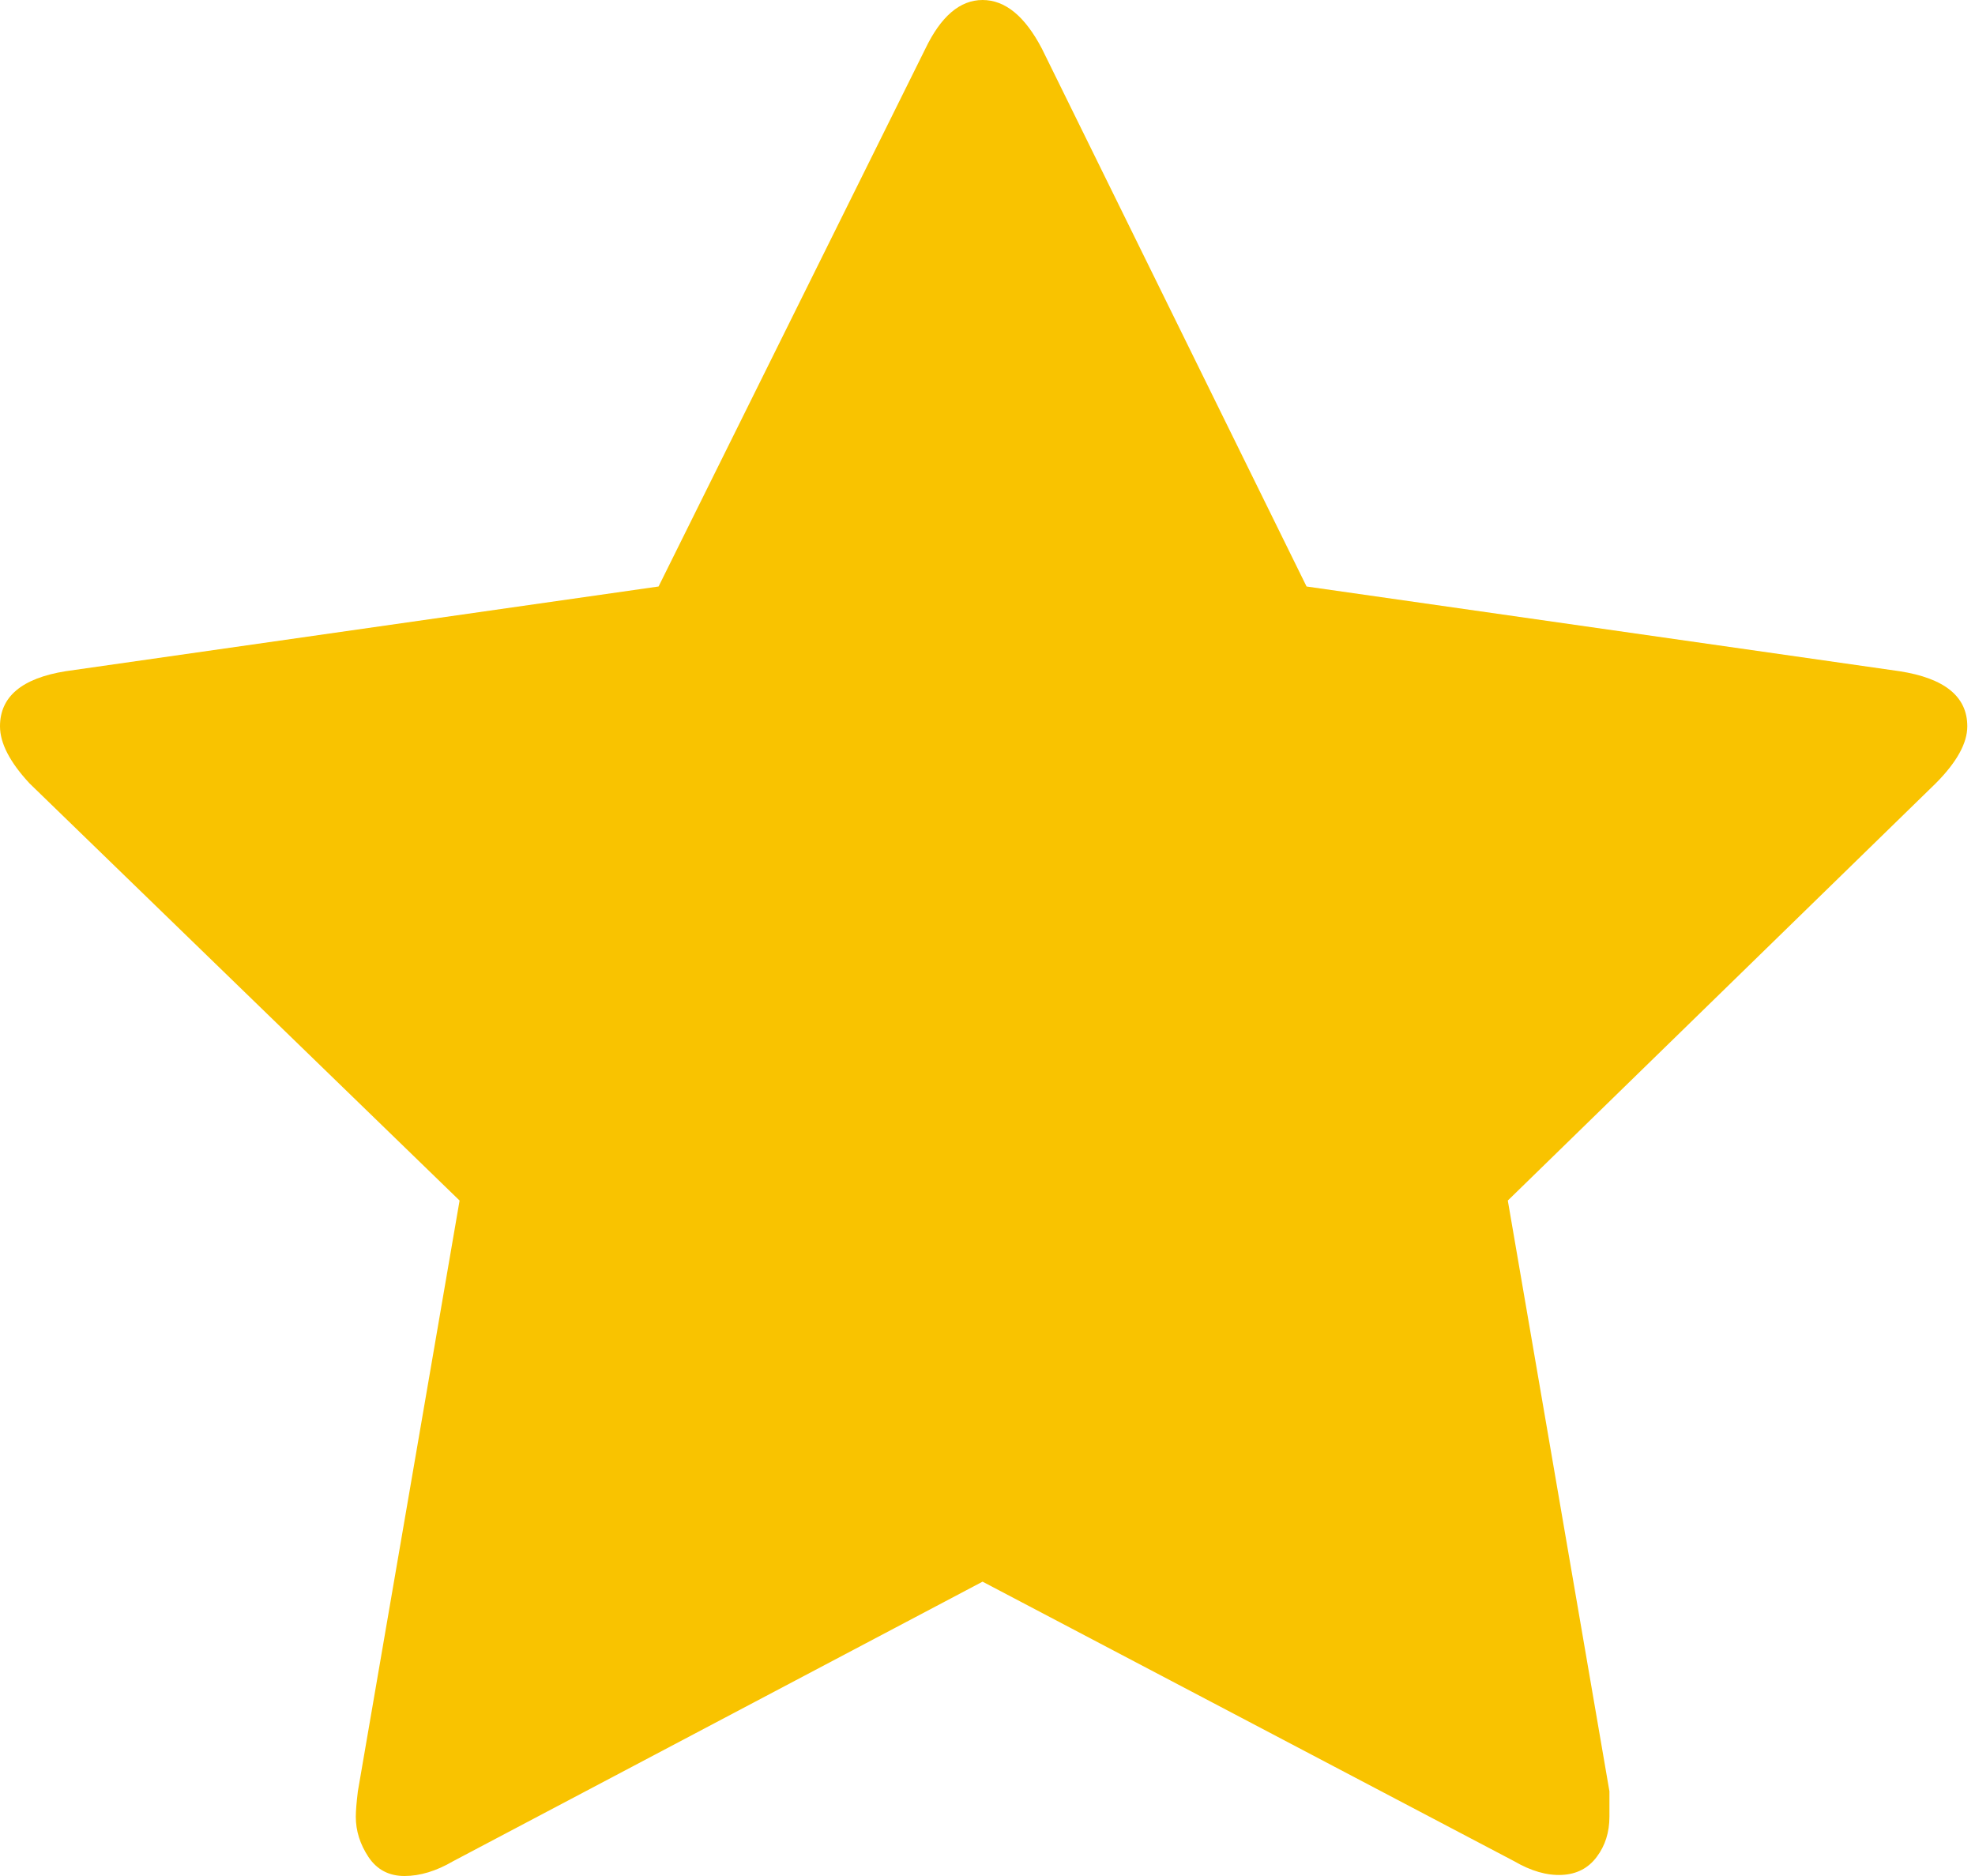 <svg width="20" height="19" viewBox="0 0 20 19" fill="none" xmlns="http://www.w3.org/2000/svg">
<path d="M19.922 7.356C19.922 7.527 19.815 7.72 19.601 7.935L15.269 12.159L16.298 18.142V18.399C16.298 18.557 16.255 18.693 16.169 18.807C16.084 18.921 15.966 18.982 15.816 18.989C15.665 18.996 15.505 18.95 15.333 18.85L9.95 16.019L4.589 18.85C4.418 18.95 4.253 19 4.096 19C3.939 19 3.817 18.936 3.731 18.807C3.646 18.678 3.603 18.543 3.603 18.399C3.603 18.342 3.61 18.257 3.624 18.142L4.654 12.159L0.3 7.935C0.1 7.72 0 7.527 0 7.356C0 7.055 0.222 6.869 0.665 6.798L6.669 5.94L9.371 0.493C9.529 0.164 9.722 0 9.95 0C10.179 0 10.379 0.164 10.551 0.493L13.231 5.94L19.236 6.798C19.693 6.869 19.922 7.055 19.922 7.356Z" fill="#F9C300"/>
</svg>
